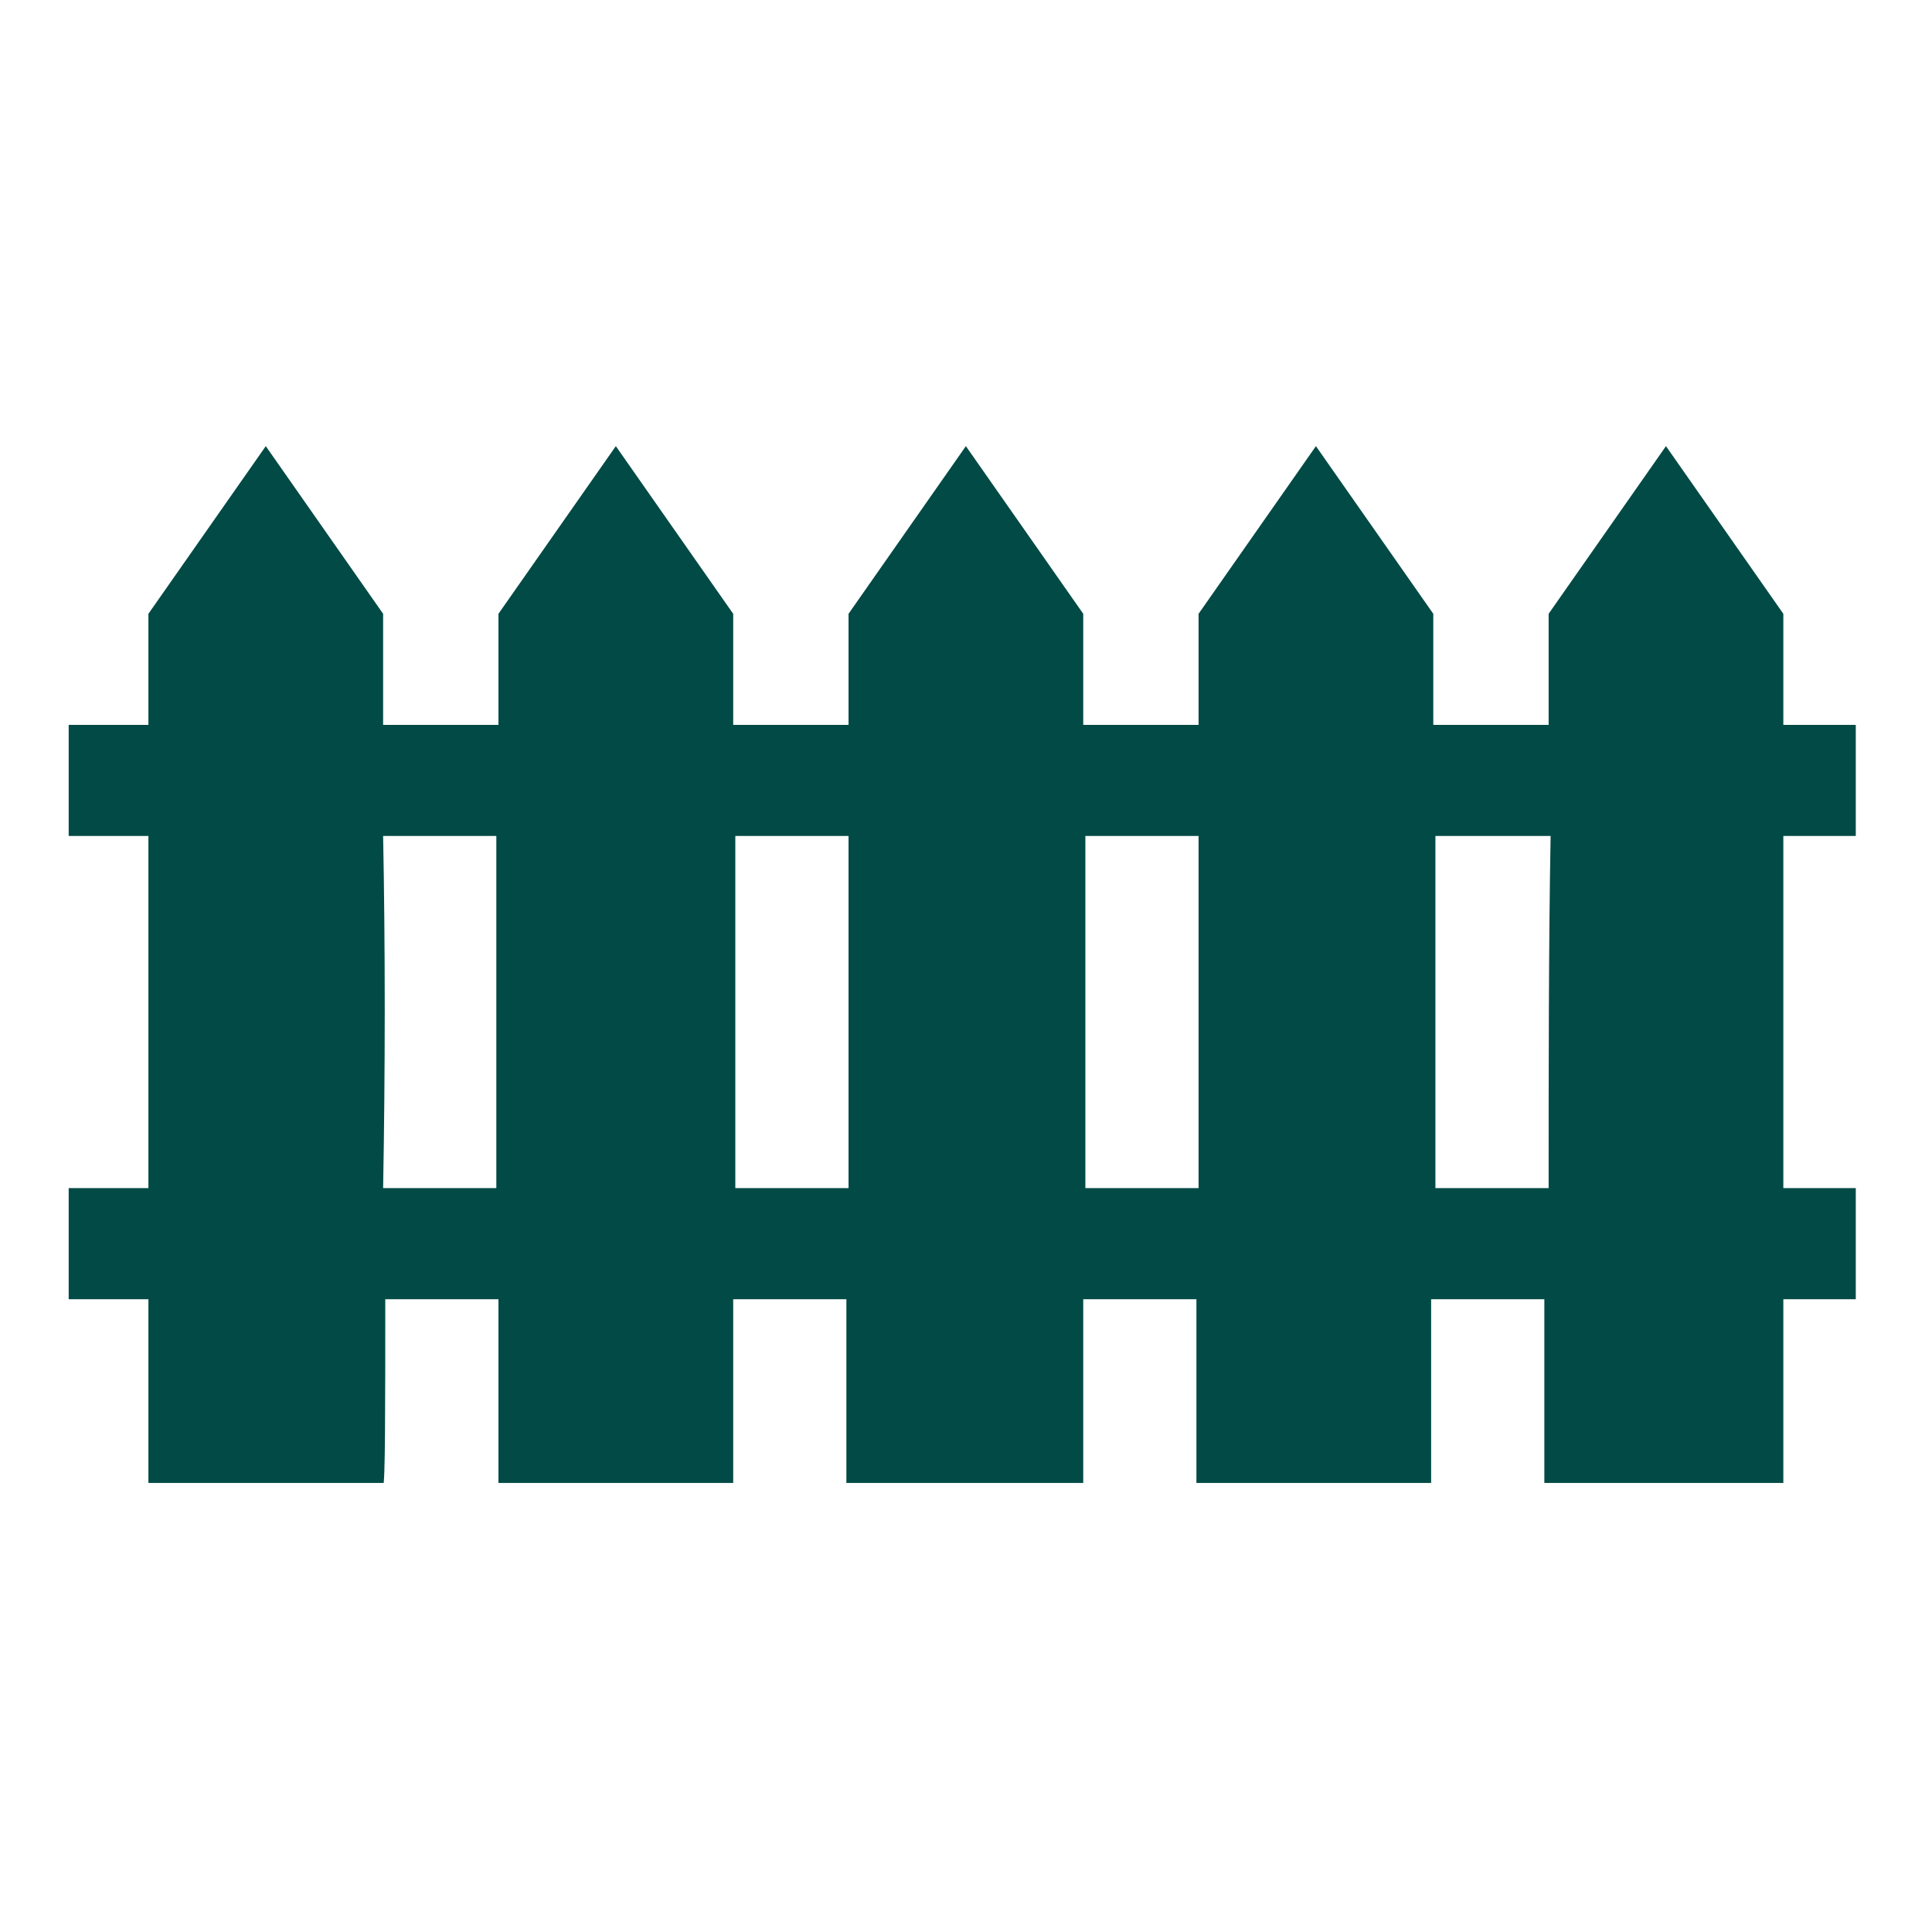 <svg xmlns="http://www.w3.org/2000/svg" xmlns:xlink="http://www.w3.org/1999/xlink" width="80" zoomAndPan="magnify" viewBox="0 0 60 60" height="80" preserveAspectRatio="xMidYMid meet" version="1.0"><defs><clipPath id="a01271b12e"><path d="M 2.133 13.805 L 57.633 13.805 L 57.633 46.055 L 2.133 46.055 Z M 2.133 13.805 " clip-rule="nonzero"/></clipPath></defs><g clip-path="url(#a01271b12e)"><path fill="#024a45" d="M 57.855 25.961 L 57.855 22.512 L 55.383 22.512 C 55.383 20.43 55.383 19.062 55.383 19.062 L 51.738 13.855 L 48.094 19.062 C 48.094 19.062 48.094 20.43 48.094 22.512 L 44.512 22.512 C 44.512 20.43 44.512 19.062 44.512 19.062 L 40.867 13.855 L 37.223 19.062 C 37.223 19.062 37.223 20.43 37.223 22.512 L 33.641 22.512 C 33.641 20.43 33.641 19.062 33.641 19.062 L 29.996 13.855 L 26.352 19.062 C 26.352 19.062 26.352 20.43 26.352 22.512 L 22.77 22.512 C 22.77 20.43 22.77 19.062 22.77 19.062 L 19.125 13.855 L 15.48 19.062 C 15.48 19.062 15.48 20.43 15.48 22.512 L 11.898 22.512 C 11.898 20.43 11.898 19.062 11.898 19.062 L 8.254 13.855 L 4.609 19.062 C 4.609 19.062 4.609 20.43 4.609 22.512 L 2.133 22.512 L 2.133 25.961 L 4.609 25.961 C 4.609 29.281 4.609 33.316 4.609 36.898 L 2.133 36.898 L 2.133 40.348 L 4.609 40.348 C 4.609 43.668 4.609 46.078 4.609 46.141 L 11.898 46.141 C 11.965 46.078 11.965 43.668 11.965 40.348 L 15.48 40.348 C 15.48 43.668 15.48 46.078 15.48 46.141 L 22.77 46.141 C 22.77 46.078 22.77 43.668 22.77 40.348 L 26.285 40.348 C 26.285 43.668 26.285 46.078 26.285 46.141 L 33.641 46.141 C 33.641 46.078 33.641 43.668 33.641 40.348 L 37.156 40.348 C 37.156 43.668 37.156 46.078 37.156 46.141 L 44.445 46.141 C 44.445 46.078 44.445 43.668 44.445 40.348 L 47.961 40.348 C 47.961 43.668 47.961 46.078 47.961 46.141 L 55.383 46.141 C 55.383 46.078 55.383 43.668 55.383 40.348 L 57.855 40.348 L 57.855 36.898 L 55.383 36.898 C 55.383 33.316 55.383 29.281 55.383 25.961 C 55.383 25.961 57.855 25.961 57.855 25.961 Z M 37.223 25.961 C 37.223 29.281 37.223 33.316 37.223 36.898 L 33.707 36.898 C 33.707 33.316 33.707 29.281 33.707 25.961 Z M 26.352 25.961 C 26.352 29.281 26.352 33.316 26.352 36.898 L 22.836 36.898 C 22.836 33.316 22.836 29.281 22.836 25.961 Z M 11.898 25.961 L 15.414 25.961 C 15.414 29.281 15.414 33.316 15.414 36.898 L 11.898 36.898 C 11.965 33.316 11.965 29.281 11.898 25.961 Z M 48.094 36.898 L 44.578 36.898 C 44.578 33.316 44.578 29.281 44.578 25.961 L 48.156 25.961 C 48.094 29.281 48.094 33.316 48.094 36.898 Z M 48.094 36.898 " fill-opacity="1" fill-rule="nonzero"/></g></svg>